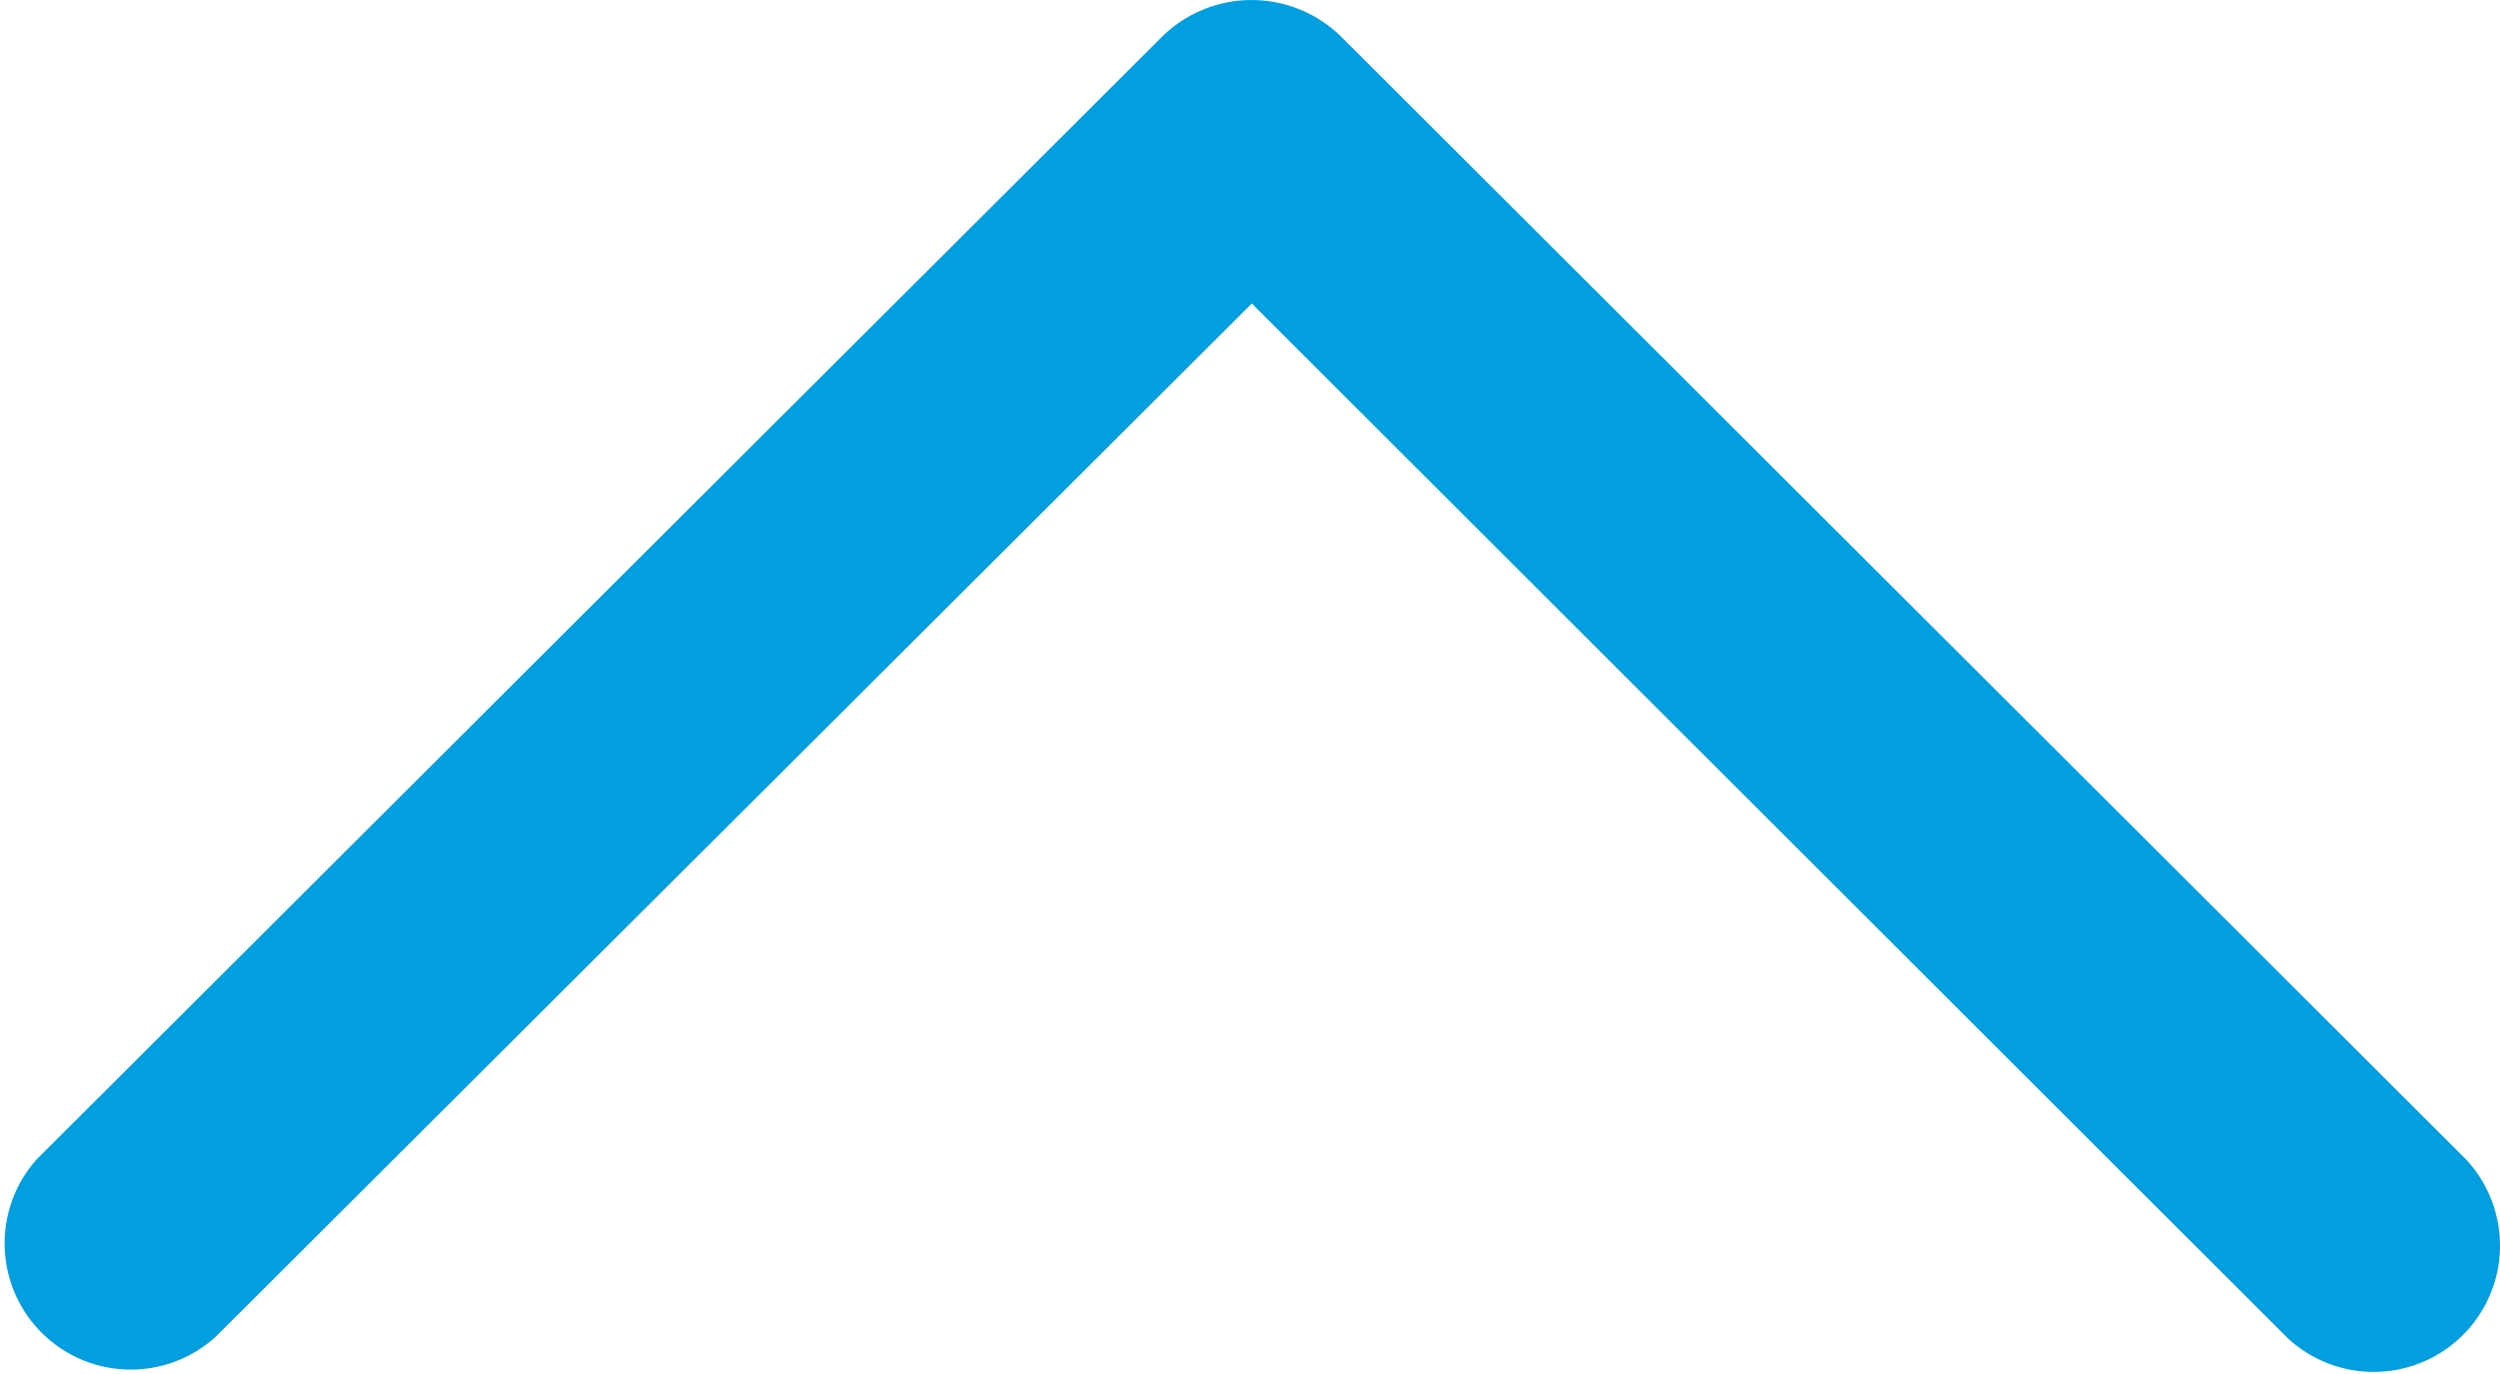 <svg xmlns="http://www.w3.org/2000/svg" width="19.993" height="10.992" viewBox="0 0 19.993 10.992">
  <path id="Expand_Less" d="M10.731,54.6a1.021,1.021,0,0,0-1.429,0l-9,8.978A1.009,1.009,0,0,0,1.73,65l8.288-8.265L18.3,65.007a1.01,1.01,0,0,0,1.429-1.426Z" transform="translate(-0.007 -54.308)" fill="#019fdf"/>
</svg>
